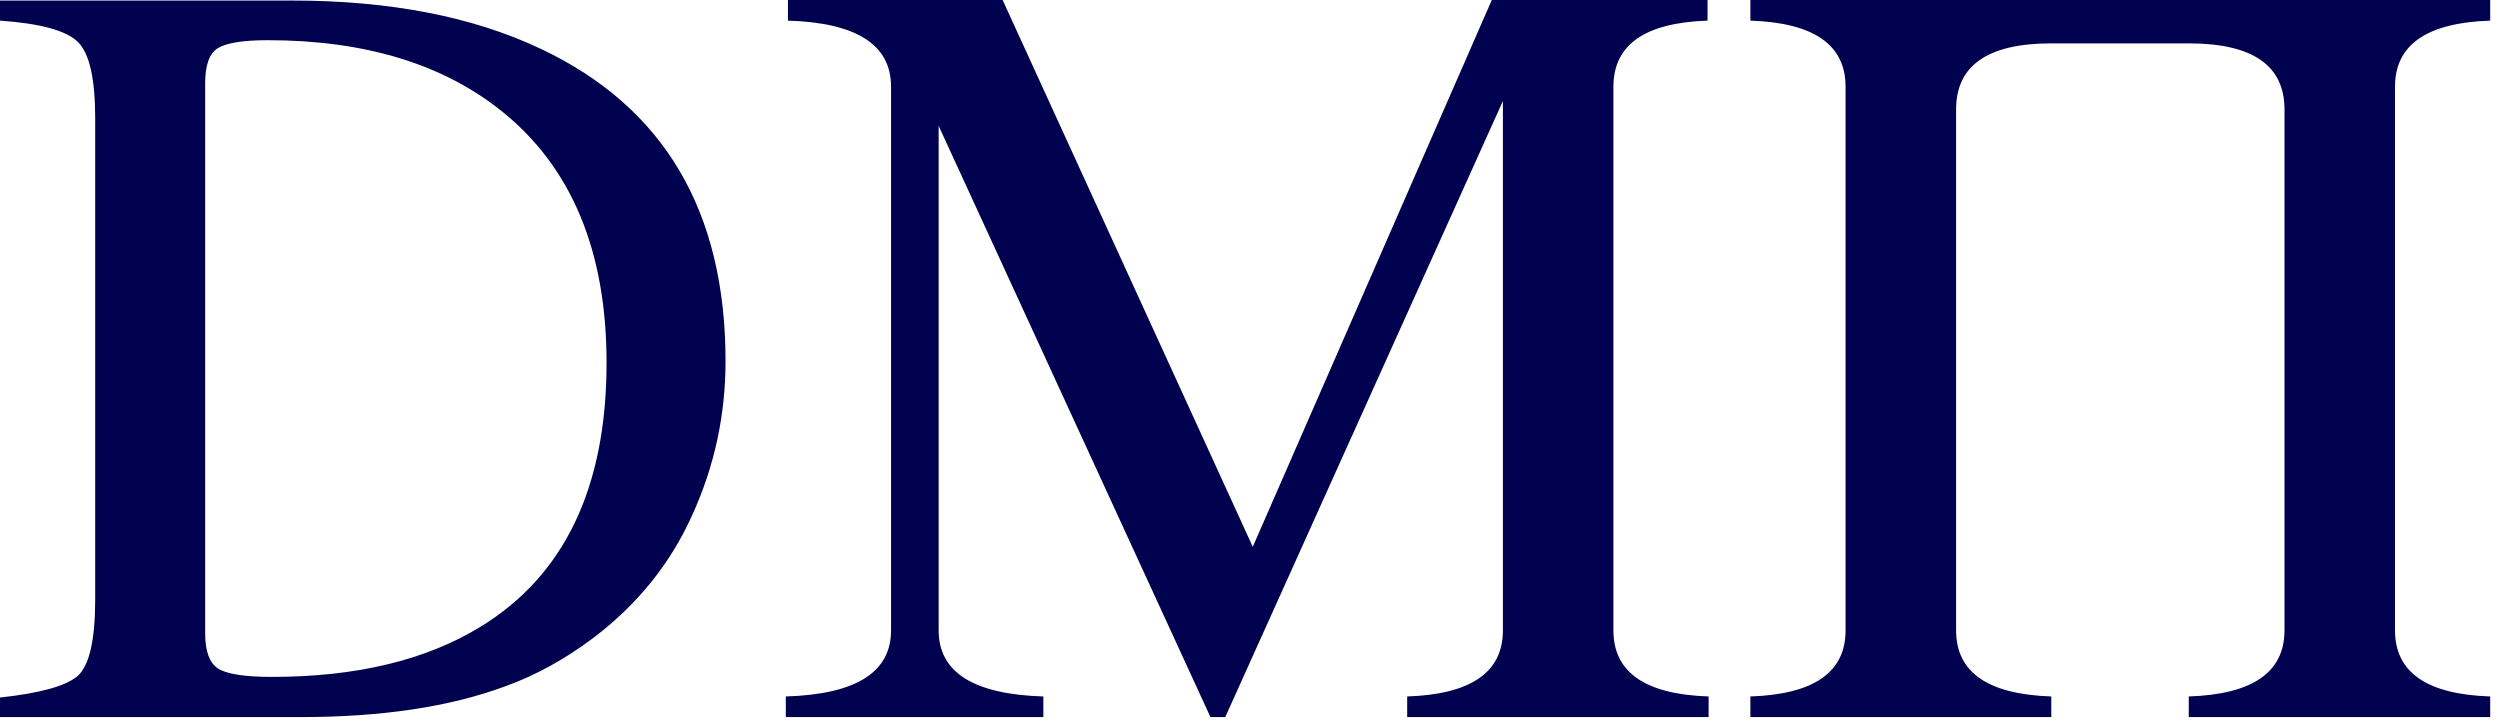 <?xml version="1.0" encoding="UTF-8"?> <svg xmlns="http://www.w3.org/2000/svg" width="187" height="54" viewBox="0 0 187 54" fill="none"><path d="M15.347 47.388C15.347 48.706 15.664 49.577 16.297 49.999C16.956 50.42 18.301 50.632 20.331 50.632C26.66 50.632 31.868 49.379 35.956 46.874C42.232 43.024 45.37 36.444 45.37 27.135C45.37 18.829 42.786 12.579 37.617 8.386C33.187 4.8 27.319 3.007 20.015 3.007C18.195 3.007 16.956 3.204 16.297 3.6C15.664 3.995 15.347 4.866 15.347 6.211V47.388ZM-0 52.174C2.953 51.858 4.878 51.33 5.775 50.592C6.671 49.827 7.12 47.915 7.12 44.856V8.821C7.12 5.868 6.685 3.969 5.814 3.125C4.944 2.281 3.006 1.754 -0 1.543V0.04H21.834C29.192 0.04 35.415 1.253 40.505 3.679C49.681 8.03 54.27 15.809 54.27 27.017C54.27 31.051 53.439 34.888 51.778 38.528C50.143 42.167 47.664 45.239 44.342 47.744C42.232 49.326 40.043 50.526 37.775 51.343C33.635 52.873 28.546 53.638 22.507 53.638H-0V52.174ZM127.725 1.543C123.031 1.701 120.684 3.349 120.684 6.487V47.151C120.684 50.289 123.057 51.937 127.804 52.095V53.638H105.257V52.095C110.03 51.937 112.417 50.289 112.417 47.151V7.555L91.65 53.638H90.542L70.211 9.415V47.151C70.211 50.289 72.822 51.937 78.043 52.095V53.638H58.779V52.095C64.027 51.937 66.651 50.289 66.651 47.151V6.487C66.651 3.349 64.08 1.701 58.938 1.543V0H74.997L93.707 40.901L111.586 0H127.725V1.543ZM186.267 53.638H163.72V52.095C168.493 51.937 170.88 50.289 170.88 47.151V8.188C170.88 4.892 168.493 3.244 163.72 3.244H153.436C148.689 3.244 146.316 4.892 146.316 8.188V47.151C146.316 50.289 148.689 51.937 153.436 52.095V53.638H130.929V52.095C135.675 51.937 138.049 50.289 138.049 47.151V6.487C138.049 3.349 135.675 1.701 130.929 1.543V0H186.267V1.543C181.52 1.701 179.147 3.349 179.147 6.487V47.151C179.147 50.289 181.52 51.937 186.267 52.095V53.638Z" fill="#00024F"></path></svg> 